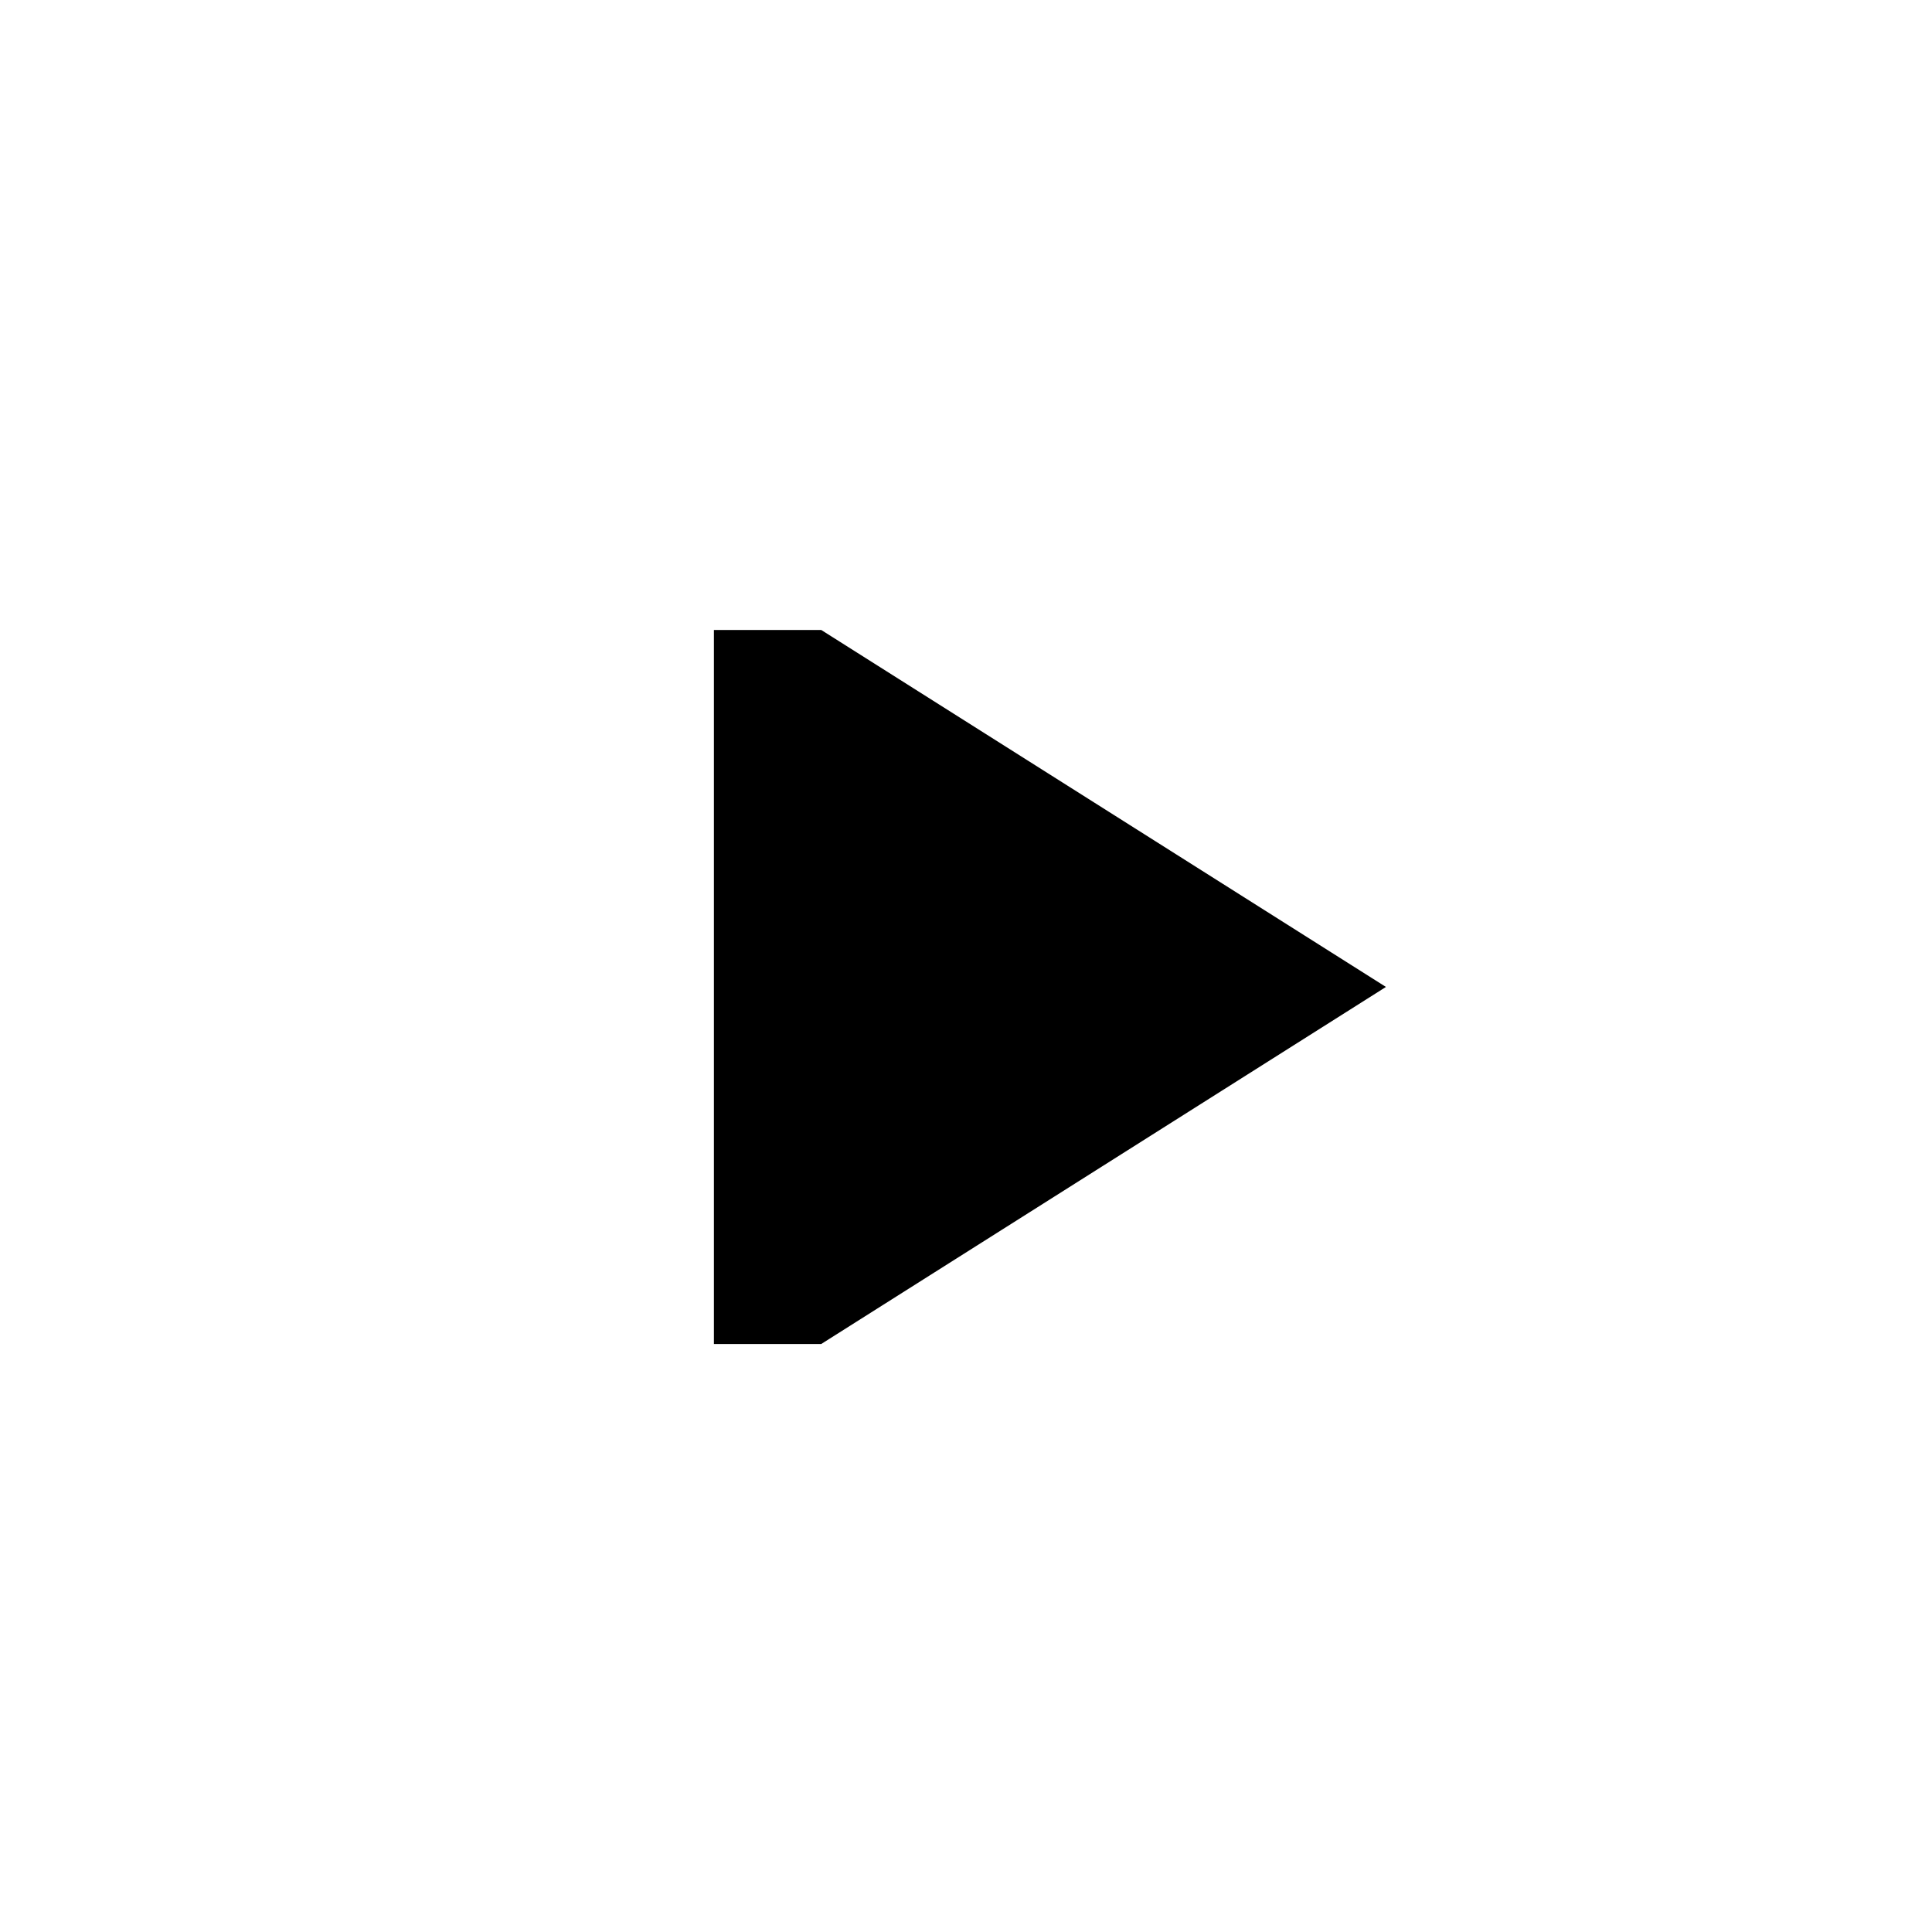 <svg width="25" height="25" viewBox="0 0 25 25" fill="none" xmlns="http://www.w3.org/2000/svg">
<rect width="25" height="25" rx="12.5"/>
<path d="M10.627 8.152H9.238V17.391H10.627L17.934 12.771L10.627 8.152Z" fill="black"/>
</svg>
